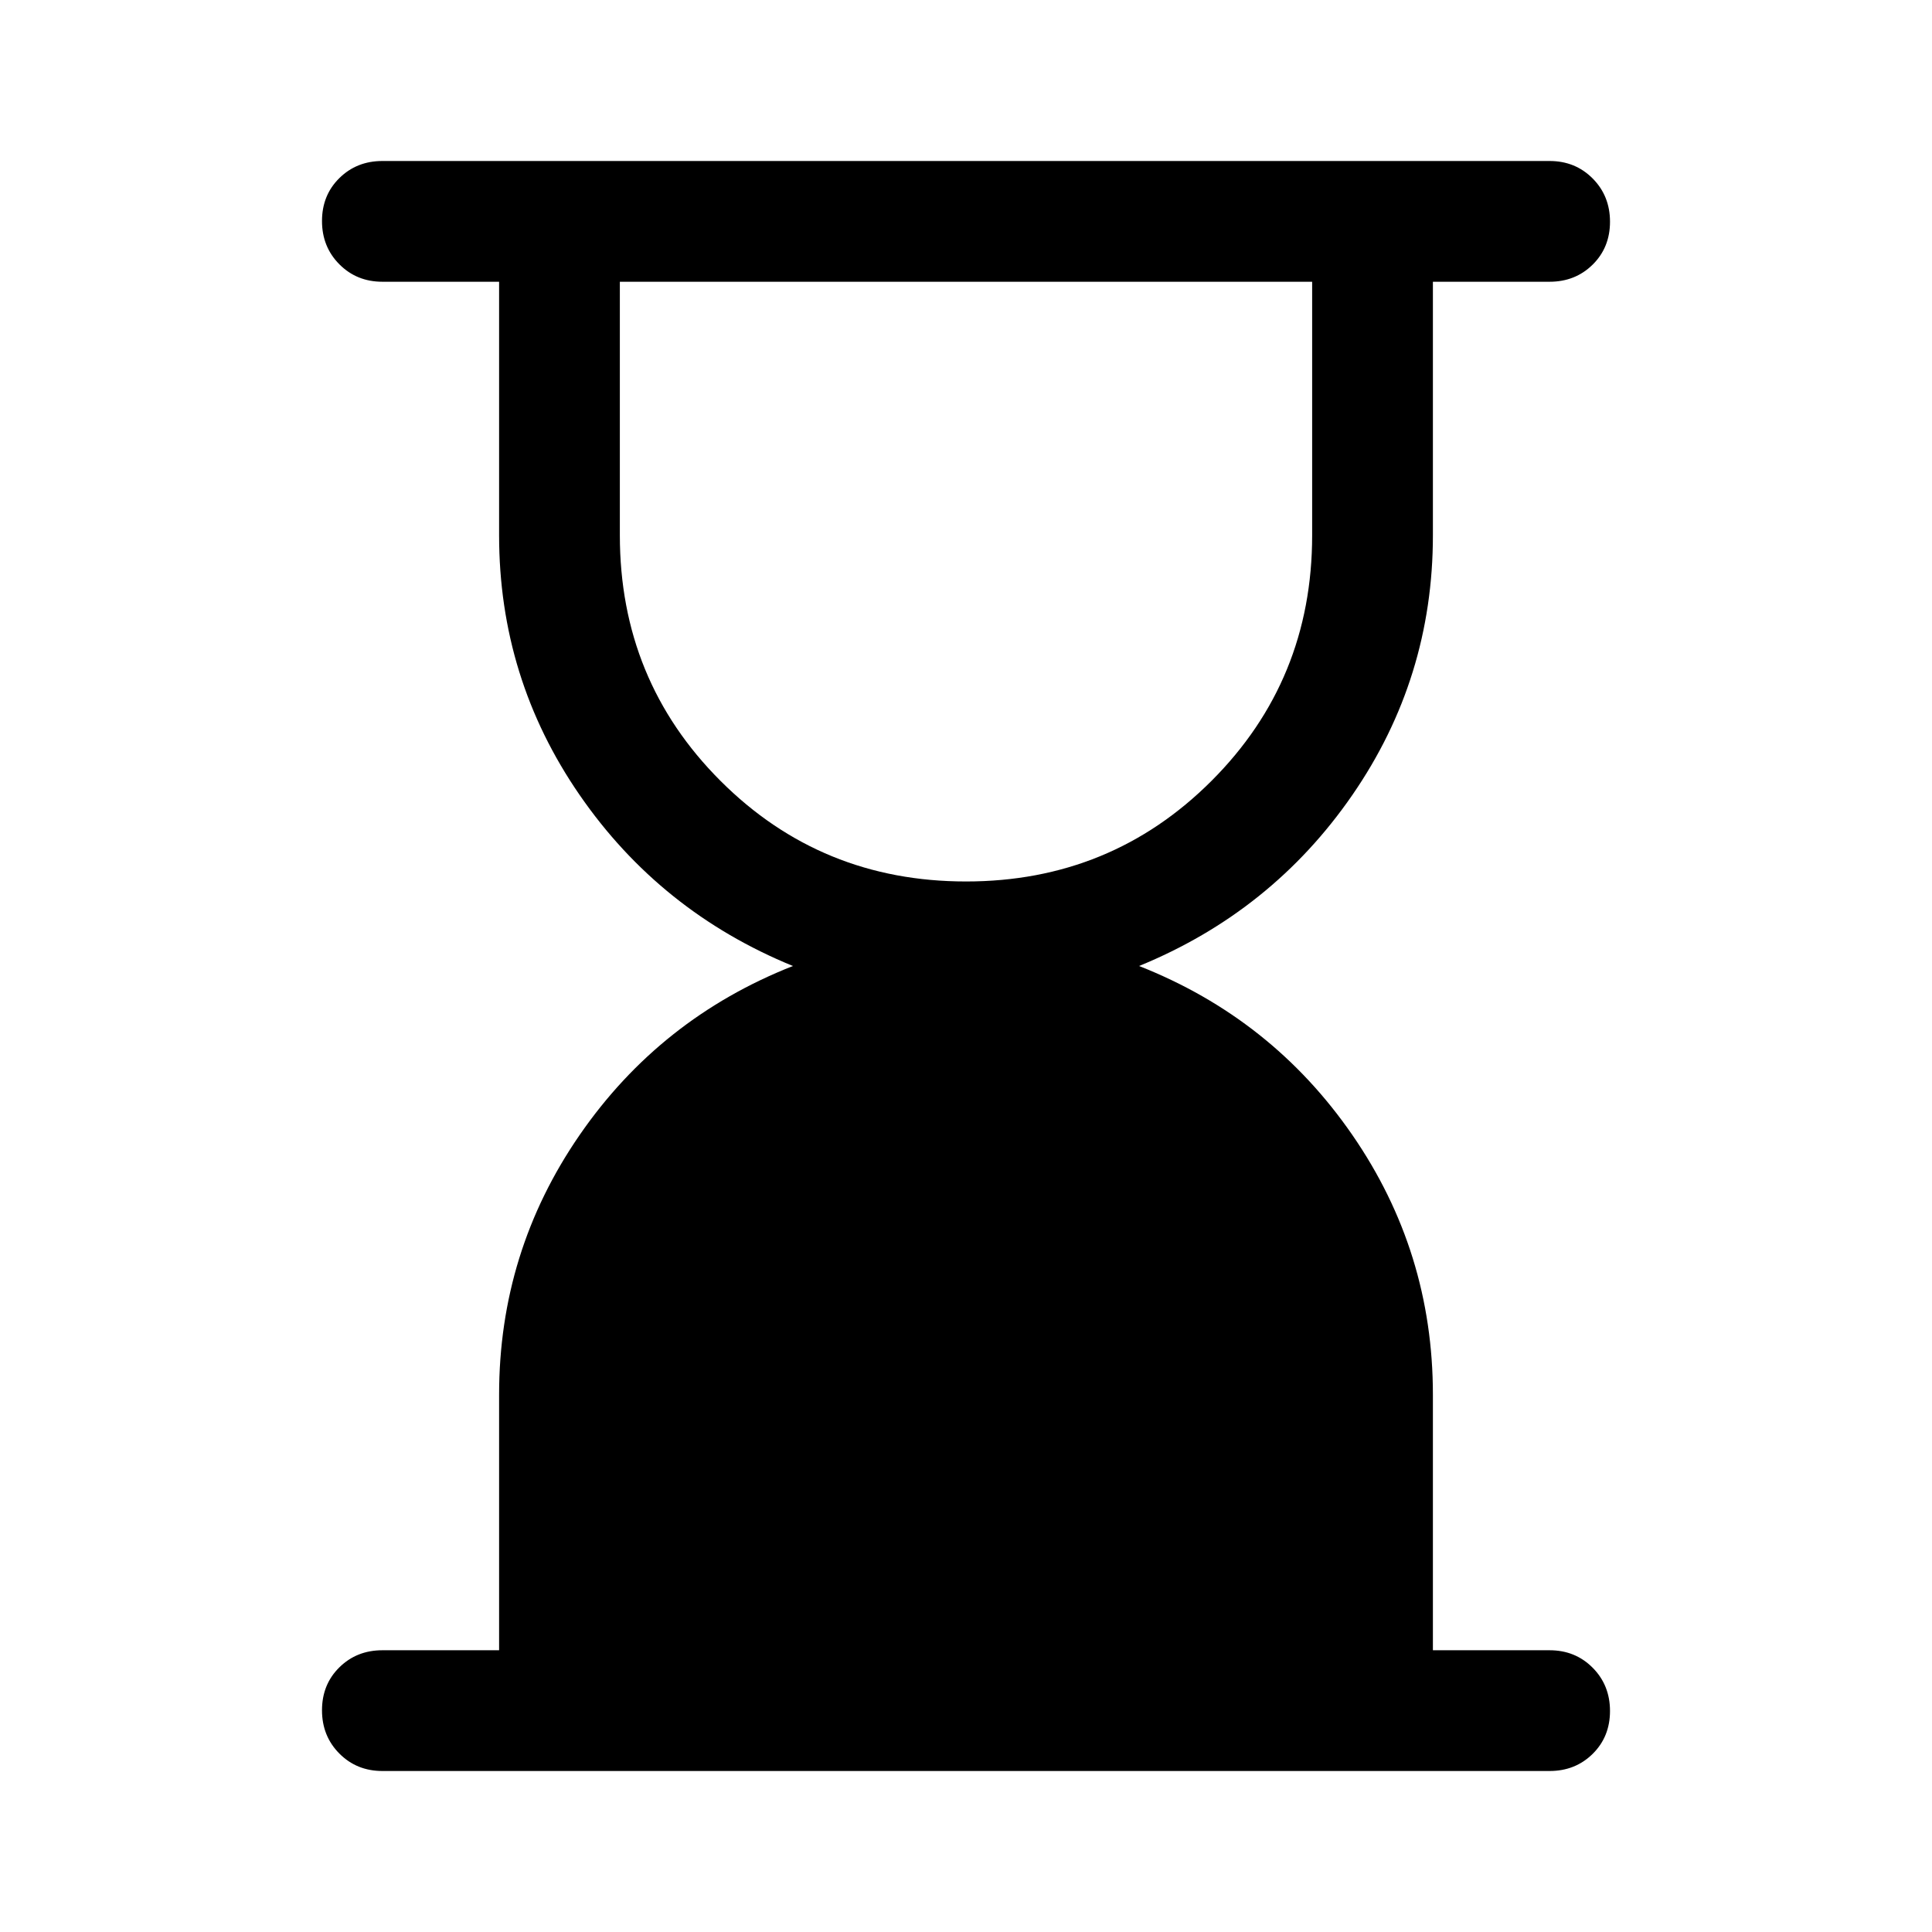 <svg xmlns="http://www.w3.org/2000/svg" width="48" height="48" viewBox="0 -960 960 960"><path d="M480-522q72 0 122-50t50-122v-126H308v126q0 72 50 122t122 50ZM190-80q-12.75 0-21.375-8.675-8.625-8.676-8.625-21.5 0-12.825 8.625-21.325T190-140h58v-127q0-71 40-129t106-84q-66-27-106-85t-40-129v-126h-58q-12.75 0-21.375-8.675-8.625-8.676-8.625-21.5 0-12.825 8.625-21.325T190-880h580q12.75 0 21.375 8.675 8.625 8.676 8.625 21.5 0 12.825-8.625 21.325T770-820h-58v126q0 71-40 129t-106 85q66 26 106 84t40 129v127h58q12.75 0 21.375 8.675 8.625 8.676 8.625 21.5Q800-97 791.375-88.5T770-80H190Z"/></svg>